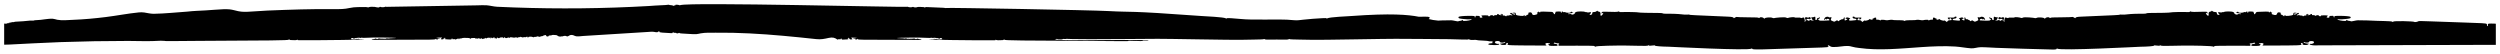 <?xml version="1.0" encoding="UTF-8"?> <svg xmlns="http://www.w3.org/2000/svg" viewBox="0 0 300.09 6.45" data-guides="{&quot;vertical&quot;:[],&quot;horizontal&quot;:[]}"><defs></defs><path fill="#000000" stroke="none" fill-opacity="1" stroke-width="0.5" stroke-opacity="1" id="tSvg161da0fd34a" title="Path 2" d="M299.405 2.834C298.728 2.817 298.644 2.828 298.636 2.928C298.631 2.982 298.631 3.035 298.636 3.088C298.646 3.152 298.485 3.163 298.539 3.043C298.559 2.997 298.528 2.913 298.477 2.866C298.398 2.798 297.849 2.764 295.922 2.708C292.406 2.606 290.381 2.481 290.294 2.549C290.184 2.631 289.822 2.685 289.784 2.623C289.745 2.555 287.324 2.478 287.277 2.6C287.259 2.653 287.226 2.657 287.172 2.611C287.055 2.506 285.834 2.544 284.146 2.453C283.91 2.44 283.236 2.446 283.036 2.435C282.964 2.431 282.741 2.467 282.541 2.514C282.339 2.561 282.172 2.578 282.172 2.555C282.172 2.53 282.085 2.508 281.977 2.506C281.867 2.503 281.759 2.465 281.734 2.42C281.698 2.359 281.677 2.365 281.647 2.442C281.613 2.523 281.531 2.536 281.234 2.503C280.811 2.457 280.416 2.337 280.619 2.318C280.883 2.292 280.724 2.372 281.577 2.28C282.057 2.228 282.159 2.199 282.167 2.102C282.177 2.005 282.111 1.981 281.726 1.939C281.357 1.898 280.478 1.891 280.257 1.925C280.186 1.936 280.224 2.169 280.16 2.096C280.132 2.06 280.117 2.016 280.117 1.97C280.117 1.932 280.078 1.896 280.034 1.898C279.842 1.907 279.55 1.889 279.612 1.992C279.668 2.087 279.524 2.16 279.368 2.116C279.253 2.084 279.253 2.075 279.361 1.966C279.468 1.853 279.46 1.851 279.012 1.84C278.722 1.834 278.566 1.853 278.589 1.893C278.64 1.979 278.366 1.972 278.366 1.889C278.366 1.81 277.961 1.784 278.023 1.887C278.089 2.005 277.843 1.799 277.715 1.814C277.556 1.834 277.474 1.804 277.513 1.744C277.569 1.655 277.374 1.657 277.343 1.727C277.31 1.806 276.967 1.87 276.969 1.797C276.972 1.697 277.384 1.697 277.049 1.676C276.885 1.665 276.844 1.686 276.854 1.774C276.877 1.951 276.705 1.789 276.541 1.915C276.459 1.976 276.431 1.976 276.393 1.909C276.367 1.866 276.31 1.844 276.28 1.863C276.183 1.919 275.97 1.751 275.803 1.838C275.649 1.919 275.657 1.759 275.824 1.72C275.964 1.689 275.995 1.612 275.895 1.548C275.86 1.525 275.767 1.561 275.685 1.633C275.529 1.77 275.373 1.802 275.375 1.695C275.375 1.565 275.572 1.657 275.665 1.563C275.688 1.539 275.611 1.522 275.491 1.522C275.324 1.522 275.28 1.548 275.296 1.627C275.303 1.69 275.28 1.753 275.234 1.797C275.137 1.876 274.242 1.972 274.317 1.866C274.376 1.778 274.227 1.752 274.217 1.902C274.214 1.981 274.204 1.987 274.178 1.925C274.148 1.853 274.135 1.851 274.086 1.923C274.04 1.987 274.03 1.983 274.032 1.898C274.032 1.832 273.989 1.786 273.912 1.786C273.781 1.782 273.673 1.593 273.802 1.588C273.925 1.584 273.389 1.311 273.325 1.656C273.294 1.817 273.123 1.848 272.833 1.748C272.666 1.689 272.643 1.661 272.707 1.591C272.769 1.522 272.766 1.503 272.679 1.501C272.62 1.501 272.577 1.464 272.579 1.42C272.584 1.36 272.566 1.358 272.505 1.42C272.41 1.51 272.297 1.52 272.351 1.435C272.374 1.398 272.187 1.384 271.864 1.396C270.944 1.433 270.852 1.379 270.764 1.567C270.672 1.765 270.521 1.718 270.565 1.648C270.624 1.556 270.46 1.537 270.516 1.448C270.539 1.413 270.401 1.384 270.196 1.379C269.904 1.373 269.839 1.388 269.865 1.462C269.911 1.597 269.709 1.496 269.755 1.426C269.803 1.351 269.68 1.343 269.622 1.433C269.599 1.469 269.522 1.48 269.457 1.456C269.391 1.433 269.334 1.437 269.334 1.465C269.334 1.524 268.694 1.578 268.699 1.471C268.701 1.368 268.427 1.415 268.397 1.524C268.371 1.608 268.376 1.61 268.438 1.529C268.486 1.462 268.504 1.458 268.504 1.516C268.504 1.567 268.591 1.597 268.755 1.601C269.101 1.61 269.058 1.746 268.853 1.691C268.763 1.667 268.655 1.678 268.604 1.718C268.54 1.77 268.466 1.77 268.337 1.718C268.243 1.68 268.184 1.631 268.204 1.61C268.227 1.588 268.186 1.528 268.117 1.473C267.92 1.323 267.028 1.369 266.938 1.435C266.805 1.535 266.759 1.388 266.697 1.48C266.674 1.512 266.582 1.512 266.472 1.48C266.238 1.407 266.177 1.518 266.364 1.68C266.449 1.756 266.451 1.792 266.367 1.791C266.197 1.791 266.054 1.691 266.108 1.614C266.167 1.524 266.021 1.428 265.836 1.436C265.752 1.441 265.636 1.398 265.587 1.345C265.523 1.277 265.488 1.268 265.469 1.317C265.454 1.356 265.4 1.388 265.352 1.388C265.205 1.383 265.08 1.52 265.111 1.648C265.125 1.718 265.12 1.79 265.098 1.857C265.067 1.932 265.029 1.917 264.901 1.787C264.686 1.561 264.813 1.471 264.878 1.578C264.944 1.687 265.016 1.619 264.967 1.488C264.939 1.409 264.849 1.394 264.506 1.407C263.471 1.448 263.055 1.441 262.942 1.381C262.861 1.337 262.837 1.339 262.866 1.39C262.897 1.441 262.82 1.461 262.601 1.449C262.02 1.422 260.623 1.449 260.552 1.492C260.49 1.527 259.224 1.561 258.03 1.558C257.853 1.558 257.679 1.578 257.635 1.605C257.594 1.631 257.481 1.648 257.379 1.644C256.923 1.625 255.722 1.669 255.394 1.718C255.175 1.75 254.953 1.761 254.732 1.752C254.295 1.725 254.562 1.791 254.159 1.799C253.809 1.806 254.786 1.802 249.87 1.996C249.325 2.017 249.134 2.06 249.132 2.164C249.13 2.254 248.84 1.99 248.763 2.036C248.736 2.053 248.183 2.073 247.541 2.077C246.261 2.087 246.216 2.09 246.096 2.158C246.054 2.183 246.018 2.173 246.018 2.137C246.02 2.026 245.625 2.053 245.531 2.173C245.465 2.256 245.433 2.263 245.395 2.201C245.324 2.091 244.68 2.047 244.49 2.139C244.405 2.179 244.311 2.196 244.277 2.175C244.217 2.137 242.948 2.005 242.803 2.122C242.745 2.166 242.668 2.176 242.6 2.149C242.438 2.075 241.821 2.026 241.82 2.087C241.82 2.153 241.143 2.062 241.088 2.143C241.013 2.252 240.755 2.009 240.666 2.143C240.638 2.186 240.627 2.243 240.642 2.269C240.657 2.296 240.637 2.335 240.601 2.357C240.477 2.425 240.768 2.583 240.576 2.576C240.503 2.576 240.477 2.53 240.49 2.431C240.503 2.352 240.535 2.254 240.563 2.211C240.657 2.068 240.322 2.009 240.213 2.147C240.181 2.188 240.164 2.182 240.164 2.134C240.164 2.021 239.936 2.026 239.889 2.141C239.754 2.465 240.505 2.072 240.369 2.418C240.339 2.497 240.322 2.497 240.279 2.429C240.241 2.367 240.226 2.367 240.222 2.425C240.219 2.47 240.153 2.503 240.074 2.499C239.959 2.495 239.951 2.482 240.03 2.436C240.117 2.384 240.115 2.378 240.019 2.373C239.959 2.373 239.895 2.393 239.878 2.418C239.836 2.482 239.309 2.474 239.522 2.444C239.633 2.427 239.707 2.361 239.761 2.228C239.827 2.066 239.825 2.041 239.746 2.071C239.695 2.09 239.586 2.077 239.494 2.041C239.362 1.987 239.334 1.994 239.325 2.086C239.309 2.301 239.389 2.521 239.144 2.354C239.097 2.322 239.08 2.269 239.106 2.228C239.134 2.183 239.087 2.158 238.972 2.156C238.826 2.151 238.811 2.139 238.89 2.083C238.972 2.028 238.972 2.02 238.897 2.039C238.745 2.077 238.741 2.198 238.893 2.249C239.012 2.293 239.016 2.305 238.924 2.399C238.845 2.482 238.713 2.497 238.265 2.478C237.956 2.463 237.685 2.451 237.659 2.448C237.634 2.446 237.632 2.401 237.653 2.348C237.7 2.235 237.992 2.224 237.992 2.337C237.992 2.388 238.016 2.384 238.057 2.324C238.116 2.241 238.129 2.241 238.18 2.326C238.255 2.448 238.368 2.399 238.21 2.175C238.048 1.942 237.751 1.994 237.709 2.06C237.685 2.094 237.598 2.102 237.514 2.079C237.371 2.038 237.365 2.049 237.421 2.207C237.452 2.299 237.48 2.391 237.48 2.406C237.48 2.421 237.382 2.476 237.259 2.531C237.05 2.623 237.028 2.623 236.87 2.512C236.74 2.42 236.693 2.412 236.653 2.474C236.587 2.574 236.542 2.57 236.418 2.442C236.364 2.386 236.298 2.361 236.264 2.38C236.23 2.401 236.207 2.385 236.207 2.341C236.207 2.301 236.155 2.284 236.089 2.305C236.004 2.33 235.962 2.305 235.94 2.214C235.891 2.005 235.769 2.051 235.805 2.265C235.831 2.406 235.816 2.459 235.752 2.454C235.705 2.453 235.607 2.406 235.543 2.357C235.426 2.267 235.428 2.263 235.56 2.267C235.846 2.273 235.635 2.043 235.419 2.103C235.085 2.199 235.091 2.192 235.204 2.26C235.264 2.297 235.294 2.367 235.272 2.416C235.219 2.542 235.016 2.448 234.598 2.433C234.417 2.427 234.37 2.403 234.4 2.33C234.47 2.162 234.801 2.326 234.859 2.072C234.882 1.97 234.643 1.96 234.607 2.06C234.566 2.175 233.794 2.053 233.792 2.143C233.79 2.249 234.063 2.467 234.026 2.281C234.001 2.147 234.163 2.152 234.231 2.286C234.291 2.403 234.28 2.422 234.154 2.424C233.888 2.433 233.856 2.444 233.771 2.553C233.687 2.657 233.672 2.657 233.548 2.536C233.478 2.465 233.406 2.431 233.393 2.463C233.361 2.542 232.826 2.388 232.868 2.318C232.887 2.288 232.823 2.288 232.731 2.32C232.499 2.401 232.446 2.393 232.448 2.273C232.448 2.218 232.424 2.192 232.393 2.211C232.358 2.23 232.318 2.218 232.297 2.182C232.275 2.145 232.201 2.115 232.128 2.113C232.032 2.111 232.006 2.143 232.028 2.239C232.053 2.348 232.028 2.367 231.853 2.363C231.738 2.361 231.611 2.39 231.569 2.431C231.513 2.484 231.492 2.484 231.492 2.431C231.494 2.316 230.935 2.395 230.857 2.425C230.722 2.476 230.232 2.325 230.061 2.382C229.783 2.476 228.759 2.352 228.616 2.521C228.473 2.352 227.45 2.476 227.172 2.382C227.002 2.324 226.509 2.476 226.377 2.425C226.297 2.395 225.737 2.316 225.741 2.431C225.741 2.484 225.722 2.483 225.664 2.431C225.621 2.39 225.495 2.358 225.38 2.363C225.205 2.367 225.18 2.348 225.205 2.239C225.228 2.143 225.203 2.111 225.105 2.113C225.032 2.113 224.958 2.145 224.936 2.182C224.915 2.218 224.873 2.23 224.841 2.211C224.808 2.192 224.783 2.218 224.785 2.273C224.787 2.391 224.734 2.399 224.501 2.32C224.41 2.288 224.345 2.288 224.364 2.318C224.41 2.391 223.872 2.544 223.84 2.463C223.827 2.433 223.755 2.467 223.684 2.536C223.56 2.657 223.546 2.659 223.462 2.553C223.377 2.444 223.345 2.433 223.078 2.424C222.951 2.42 222.942 2.403 223.001 2.286C223.07 2.152 223.232 2.147 223.206 2.281C223.17 2.467 223.445 2.249 223.441 2.143C223.441 2.053 222.669 2.175 222.626 2.06C222.59 1.957 222.351 1.97 222.374 2.072C222.432 2.329 222.762 2.163 222.833 2.33C222.863 2.403 222.818 2.427 222.635 2.433C222.216 2.448 222.016 2.542 221.96 2.416C221.939 2.367 221.969 2.297 222.029 2.26C222.14 2.192 222.148 2.199 221.813 2.102C221.598 2.041 221.385 2.273 221.673 2.266C221.805 2.264 221.807 2.266 221.69 2.357C221.624 2.408 221.528 2.452 221.481 2.454C221.416 2.459 221.402 2.406 221.427 2.265C221.466 2.051 221.342 2.005 221.293 2.213C221.272 2.305 221.229 2.33 221.143 2.305C221.077 2.284 221.026 2.301 221.026 2.341C221.026 2.384 221.003 2.399 220.968 2.38C220.937 2.361 220.868 2.386 220.815 2.442C220.691 2.57 220.644 2.576 220.58 2.474C220.54 2.412 220.495 2.42 220.363 2.512C220.205 2.621 220.184 2.623 219.974 2.531C219.853 2.478 219.752 2.422 219.752 2.406C219.752 2.391 219.78 2.299 219.812 2.207C219.868 2.047 219.861 2.039 219.718 2.079C219.633 2.102 219.546 2.094 219.524 2.06C219.482 1.994 219.187 1.942 219.023 2.175C218.867 2.399 218.98 2.446 219.053 2.326C219.106 2.241 219.117 2.239 219.177 2.324C219.219 2.384 219.243 2.388 219.241 2.337C219.241 2.224 219.533 2.232 219.579 2.348C219.601 2.401 219.599 2.446 219.573 2.448C219.547 2.45 219.277 2.463 218.968 2.478C218.519 2.499 218.387 2.483 218.309 2.399C218.218 2.305 218.221 2.29 218.34 2.25C218.49 2.199 218.487 2.075 218.336 2.039C218.261 2.019 218.263 2.028 218.342 2.083C218.424 2.139 218.409 2.152 218.262 2.156C218.146 2.158 218.099 2.183 218.127 2.228C218.152 2.267 218.136 2.32 218.089 2.354C217.841 2.521 217.924 2.301 217.907 2.086C217.901 1.996 217.871 1.987 217.739 2.041C217.649 2.077 217.54 2.09 217.487 2.071C217.41 2.041 217.408 2.066 217.472 2.228C217.525 2.361 217.6 2.429 217.711 2.444C217.924 2.476 217.398 2.482 217.355 2.418C217.338 2.392 217.276 2.372 217.214 2.373C217.118 2.376 217.116 2.382 217.203 2.435C217.282 2.482 217.274 2.495 217.158 2.499C217.079 2.503 217.013 2.47 217.011 2.425C217.007 2.367 216.992 2.367 216.954 2.429C216.911 2.499 216.894 2.497 216.864 2.418C216.727 2.071 217.479 2.463 217.344 2.141C217.297 2.028 217.067 2.021 217.069 2.134C217.069 2.183 217.05 2.188 217.02 2.147C216.911 2.006 216.574 2.066 216.67 2.211C216.698 2.254 216.732 2.352 216.743 2.431C216.758 2.526 216.729 2.575 216.657 2.576C216.465 2.58 216.753 2.425 216.632 2.357C216.595 2.335 216.576 2.297 216.591 2.269C216.606 2.243 216.593 2.183 216.568 2.143C216.478 2.006 216.22 2.249 216.145 2.143C216.09 2.062 215.416 2.153 215.414 2.087C215.414 2.026 214.795 2.077 214.632 2.149C214.564 2.176 214.487 2.166 214.428 2.122C214.283 2.005 213.011 2.139 212.954 2.175C212.919 2.196 212.826 2.179 212.74 2.139C212.551 2.047 211.906 2.092 211.836 2.201C211.798 2.263 211.765 2.256 211.699 2.173C211.603 2.053 211.209 2.024 211.213 2.137C211.213 2.173 211.176 2.182 211.134 2.158C211.015 2.09 210.97 2.087 209.69 2.077C209.048 2.072 208.495 2.053 208.467 2.036C208.391 1.99 208.101 2.252 208.098 2.164C208.096 2.06 207.906 2.017 207.36 1.996C202.445 1.802 203.422 1.806 203.072 1.799C202.669 1.791 202.936 1.725 202.498 1.752C202.277 1.761 202.056 1.75 201.837 1.718C201.508 1.669 200.308 1.625 199.853 1.644C199.751 1.648 199.637 1.631 199.595 1.605C199.552 1.58 199.379 1.558 199.202 1.558C198.008 1.558 196.74 1.527 196.679 1.492C196.608 1.452 195.209 1.424 194.629 1.45C194.411 1.461 194.332 1.443 194.364 1.39C194.394 1.339 194.373 1.337 194.287 1.381C194.178 1.441 193.76 1.447 192.723 1.407C192.384 1.394 192.293 1.409 192.263 1.488C192.216 1.616 192.288 1.686 192.352 1.578C192.417 1.471 192.544 1.562 192.329 1.787C192.205 1.917 192.165 1.932 192.132 1.857C192.111 1.808 192.107 1.71 192.12 1.648C192.15 1.52 192.024 1.384 191.879 1.388C191.83 1.388 191.776 1.356 191.762 1.317C191.745 1.268 191.706 1.277 191.644 1.345C191.595 1.398 191.48 1.441 191.394 1.437C191.213 1.428 191.066 1.524 191.124 1.614C191.175 1.693 191.032 1.789 190.863 1.791C190.778 1.791 190.78 1.754 190.868 1.68C191.053 1.518 190.994 1.407 190.759 1.48C190.65 1.514 190.556 1.514 190.535 1.48C190.473 1.388 190.426 1.535 190.292 1.435C190.2 1.366 189.31 1.323 189.114 1.473C189.044 1.527 189.003 1.586 189.026 1.61C189.048 1.631 188.988 1.68 188.892 1.718C188.767 1.77 188.694 1.77 188.628 1.718C188.577 1.678 188.467 1.667 188.378 1.691C188.173 1.746 188.128 1.61 188.476 1.601C188.64 1.597 188.73 1.567 188.728 1.516C188.728 1.461 188.745 1.465 188.794 1.528C188.854 1.61 188.86 1.61 188.834 1.524C188.802 1.415 188.53 1.369 188.532 1.471C188.534 1.578 187.896 1.524 187.896 1.465C187.896 1.437 187.84 1.433 187.774 1.456C187.708 1.48 187.633 1.469 187.61 1.433C187.55 1.345 187.426 1.351 187.476 1.426C187.523 1.496 187.318 1.597 187.365 1.462C187.39 1.388 187.326 1.373 187.036 1.379C186.829 1.384 186.693 1.413 186.714 1.447C186.772 1.539 186.607 1.558 186.665 1.648C186.71 1.718 186.559 1.765 186.467 1.567C186.379 1.379 186.287 1.433 185.366 1.396C185.044 1.384 184.856 1.398 184.88 1.435C184.935 1.52 184.82 1.509 184.726 1.42C184.664 1.36 184.647 1.36 184.651 1.42C184.653 1.465 184.611 1.499 184.551 1.501C184.465 1.501 184.461 1.52 184.523 1.591C184.587 1.661 184.566 1.689 184.398 1.748C184.109 1.848 183.936 1.817 183.906 1.657C183.843 1.309 183.305 1.584 183.429 1.589C183.559 1.593 183.452 1.784 183.318 1.786C183.245 1.786 183.198 1.834 183.198 1.898C183.198 1.983 183.188 1.987 183.145 1.923C183.096 1.85 183.083 1.853 183.053 1.925C183.028 1.987 183.017 1.981 183.013 1.902C183.004 1.752 182.855 1.778 182.914 1.866C182.987 1.972 182.095 1.876 181.997 1.797C181.951 1.754 181.928 1.69 181.936 1.627C181.952 1.548 181.906 1.522 181.741 1.522C181.62 1.522 181.543 1.539 181.566 1.563C181.658 1.659 181.855 1.565 181.857 1.695C181.859 1.802 181.701 1.769 181.545 1.633C181.464 1.56 181.374 1.524 181.336 1.548C181.236 1.612 181.266 1.689 181.407 1.72C181.575 1.759 181.582 1.919 181.428 1.838C181.262 1.751 181.048 1.921 180.952 1.863C180.918 1.844 180.864 1.863 180.839 1.909C180.798 1.977 180.771 1.977 180.69 1.915C180.528 1.789 180.353 1.951 180.378 1.774C180.391 1.687 180.348 1.665 180.184 1.676C179.849 1.699 180.261 1.699 180.263 1.797C180.263 1.87 179.922 1.806 179.889 1.727C179.86 1.657 179.664 1.654 179.721 1.744C179.76 1.803 179.676 1.834 179.518 1.815C179.388 1.799 179.143 2.004 179.211 1.887C179.271 1.785 178.864 1.81 178.866 1.889C178.866 1.974 178.595 1.981 178.644 1.893C178.667 1.853 178.511 1.834 178.221 1.84C177.773 1.851 177.765 1.855 177.874 1.966C177.98 2.075 177.98 2.083 177.865 2.116C177.709 2.16 177.564 2.087 177.622 1.992C177.684 1.891 177.387 1.909 177.198 1.898C177.155 1.895 177.116 1.929 177.116 1.97C177.116 2.016 177.101 2.06 177.074 2.096C177.008 2.171 177.048 1.938 176.975 1.925C176.756 1.891 175.877 1.898 175.508 1.938C175.122 1.981 175.055 2.005 175.066 2.102C175.077 2.199 175.175 2.228 175.655 2.28C176.51 2.372 176.353 2.293 176.613 2.318C176.82 2.337 176.423 2.459 175.999 2.503C175.702 2.535 175.621 2.523 175.587 2.442C175.555 2.363 175.533 2.359 175.499 2.42C175.474 2.465 175.365 2.501 175.256 2.506C175.147 2.508 175.06 2.531 175.06 2.555C175.06 2.58 174.893 2.561 174.693 2.514C174.492 2.467 174.266 2.431 174.198 2.435C173.997 2.446 173.325 2.44 173.089 2.453C172.933 2.46 172.781 2.467 172.634 2.474C172.195 2.444 171.847 2.371 171.487 2.284C171.523 2.273 171.55 2.259 171.561 2.241C171.683 2.041 171.611 2.006 171.053 2C170.868 2 170.589 2 170.309 2.011C169.033 1.763 166.974 1.575 162.213 1.923C161.852 1.949 159.602 2.043 159.331 2.201C159.26 2.241 159.235 2.243 159.23 2.205C159.226 2.167 159.092 2.16 158.736 2.182C157.976 2.226 157.217 2.275 156.462 2.361C156.101 2.401 155.721 2.465 155.359 2.427C154.185 2.299 152.982 2.357 151.8 2.35C151.228 2.347 150.657 2.344 150.085 2.341C149.293 2.337 148.538 2.228 147.745 2.183C147.389 2.163 147.254 2.169 147.25 2.207C147.246 2.245 147.222 2.245 147.15 2.203C146.879 2.045 144.628 1.953 144.268 1.925C134.804 1.234 136.216 1.501 133.055 1.328C130.832 1.206 113.772 0.906 113.606 0.959C113.544 0.978 113.493 0.98 113.493 0.963C113.493 0.946 113.07 0.918 112.556 0.904C111.366 0.869 111.08 0.818 111.078 0.869C111.078 0.927 110.934 0.918 110.971 0.878C111.007 0.837 110.06 0.812 110.06 0.859C110.06 0.91 109.693 0.897 109.646 0.844C109.618 0.812 109.582 0.812 109.52 0.844C109.428 0.893 109.047 0.878 109 0.825C108.983 0.805 108.946 0.801 108.91 0.816C108.684 0.901 82.749 0.242 81.668 0.616C81.606 0.637 81.544 0.637 81.525 0.616C81.508 0.596 81.391 0.575 81.263 0.568C81.088 0.562 81.041 0.573 81.064 0.62C81.086 0.66 81.067 0.673 81.011 0.656C80.858 0.613 80.872 0.778 80.789 0.679C80.727 0.607 80.354 0.63 80.307 0.579C80.288 0.56 80.213 0.56 80.134 0.579C80.057 0.598 79.707 0.62 79.355 0.631C78.858 0.643 78.382 0.694 77.888 0.722C72.5 1.031 67.1 1.089 61.707 0.895C61.033 0.872 60.36 0.844 59.686 0.812C59.238 0.79 58.85 0.668 58.415 0.634C58.05 0.607 57.675 0.634 57.31 0.641C56.521 0.654 46.878 0.821 46.583 0.818C46.516 0.818 46.372 0.835 46.308 0.81C46.272 0.797 46.236 0.799 46.219 0.818C46.172 0.872 45.79 0.884 45.698 0.837C45.636 0.805 45.6 0.805 45.572 0.837C45.448 0.979 45.126 0.833 44.97 0.826C44.746 0.816 44.461 0.795 44.245 0.867C44.245 0.869 44.248 0.889 44.245 0.895C44.164 0.906 44.036 0.839 43.921 0.844C43.27 0.863 42.603 0.812 41.965 0.959C41.363 1.1 40.796 1.1 40.179 1.093C37.484 1.066 34.799 1.157 32.107 1.268C31.431 1.305 30.756 1.346 30.082 1.392C29.585 1.426 29.097 1.447 28.606 1.345C28.261 1.272 27.925 1.164 27.571 1.125C27.32 1.098 27.066 1.098 26.812 1.108C26.11 1.14 25.406 1.2 24.704 1.247C23.977 1.296 23.234 1.303 22.511 1.392C21.169 1.482 19.815 1.633 18.471 1.655C18.068 1.661 17.703 1.556 17.31 1.499C17.093 1.47 16.873 1.466 16.655 1.49C15.337 1.62 14.025 1.883 12.707 2.045C11.397 2.207 10.083 2.33 8.764 2.38C8.159 2.401 7.467 2.487 6.87 2.371C6.691 2.337 6.526 2.263 6.343 2.252C5.696 2.218 5.048 2.406 4.399 2.416C4.231 2.418 4.094 2.435 4.097 2.452C4.097 2.47 3.992 2.478 3.865 2.47C3.536 2.45 3.019 2.556 2.241 2.582C1.931 2.593 1.684 2.617 1.686 2.638C1.686 2.657 1.613 2.666 1.528 2.657C1.443 2.649 1.37 2.657 1.372 2.681C1.372 2.704 1.319 2.715 1.247 2.702C1.16 2.689 1.118 2.702 1.121 2.743C1.123 2.824 0.969 2.822 1.031 2.751C1.057 2.721 1.02 2.73 0.957 2.768C0.886 2.805 0.811 2.831 0.733 2.845C0.662 2.841 0.583 2.836 0.5 2.832C0.5 3.676 0.5 4.521 0.5 5.365C0.724 5.365 0.948 5.361 1.176 5.346C1.852 5.305 5.914 5.102 7.269 5.055C9.978 4.961 12.69 4.913 15.401 4.913C16.376 4.913 17.357 4.96 18.33 4.929C18.652 4.919 18.977 4.9 19.301 4.889C19.39 4.887 19.755 4.919 19.785 4.904C19.661 4.963 21.142 4.917 23.889 4.906C32.435 4.876 34.599 4.84 34.638 4.771C34.654 4.744 34.708 4.716 34.75 4.716C34.812 4.716 34.812 4.725 34.745 4.752C34.684 4.778 34.733 4.795 34.908 4.808C35.352 4.84 35.582 4.829 35.682 4.774C35.753 4.733 35.766 4.733 35.731 4.774C35.697 4.812 35.746 4.827 35.898 4.827C39.232 4.838 43.422 4.768 43.618 4.736C43.749 4.714 43.684 4.705 43.405 4.708C43.102 4.708 43.017 4.697 43.051 4.656C43.087 4.616 43.074 4.616 42.996 4.659C42.912 4.705 42.889 4.705 42.859 4.659C42.833 4.618 42.823 4.618 42.823 4.659C42.823 4.737 42.118 4.727 42.117 4.691C42.117 4.671 42.138 4.635 42.167 4.601C42.236 4.526 42.466 4.556 42.447 4.637C42.434 4.686 42.447 4.686 42.511 4.633C42.615 4.548 42.819 4.564 43.049 4.526C43.134 4.512 43.194 4.522 43.196 4.55C43.196 4.586 43.215 4.586 43.267 4.55C43.305 4.522 43.392 4.513 43.471 4.53C43.548 4.548 43.735 4.55 43.893 4.537C44.642 4.477 47.48 4.513 47.542 4.55C47.614 4.593 46.697 4.574 46.699 4.625C46.699 4.646 46.66 4.639 46.605 4.609C46.53 4.569 46.509 4.569 46.511 4.609C46.511 4.652 46.488 4.65 46.402 4.607C46.302 4.556 46.296 4.558 46.343 4.635C46.43 4.776 46.278 4.616 46.172 4.618C46.142 4.618 46.14 4.644 46.168 4.67C46.208 4.712 46.2 4.712 46.118 4.67C45.977 4.597 45.8 4.674 45.596 4.627C45.314 4.562 45.396 4.776 45.182 4.656C45.094 4.607 45.059 4.607 45.001 4.654C44.96 4.686 44.853 4.708 44.764 4.701C44.546 4.689 44.593 4.778 44.802 4.784C44.977 4.791 50.507 4.77 51.544 4.759C52.077 4.752 52.226 4.737 52.286 4.686C52.356 4.627 52.362 4.627 52.367 4.691C52.371 4.74 52.412 4.752 52.501 4.736C52.597 4.716 52.608 4.701 52.544 4.674C52.371 4.603 52.729 4.659 52.838 4.584C52.86 4.569 52.81 4.56 52.732 4.567C52.572 4.58 52.079 4.535 52.663 4.516C52.796 4.511 52.928 4.507 53.06 4.503C52.872 4.703 52.872 4.701 52.99 4.721C53.137 4.744 53.269 4.712 53.224 4.665C53.203 4.644 53.231 4.625 53.287 4.625C53.34 4.625 53.387 4.588 53.387 4.548C53.387 4.484 53.395 4.486 53.442 4.556C53.477 4.607 53.47 4.652 53.425 4.671C53.369 4.697 53.455 4.715 53.681 4.725C53.826 4.731 53.967 4.74 53.997 4.742C54.138 4.757 54.214 4.731 54.212 4.671C54.21 4.584 54.34 4.586 54.3 4.665C54.242 4.771 54.66 4.641 54.662 4.738C54.666 4.829 54.712 4.674 54.855 4.691C54.903 4.697 54.937 4.678 54.929 4.65C54.908 4.584 55.038 4.574 55.042 4.663C55.047 4.751 55.181 4.686 55.138 4.641C55.121 4.622 55.177 4.612 55.262 4.618C55.347 4.622 55.432 4.609 55.452 4.586C55.49 4.543 55.94 4.528 56.256 4.56C56.348 4.569 56.441 4.612 56.459 4.65C56.488 4.714 56.492 4.714 56.495 4.65C56.497 4.578 56.542 4.565 56.813 4.56C57.037 4.556 57.077 4.565 57.043 4.605C57.024 4.628 57.081 4.635 57.171 4.622C57.293 4.605 57.322 4.614 57.293 4.654C57.271 4.684 57.299 4.67 57.352 4.625C57.416 4.571 57.453 4.561 57.455 4.594C57.455 4.626 57.495 4.637 57.551 4.622C57.604 4.607 57.645 4.616 57.645 4.641C57.647 4.699 57.786 4.646 57.728 4.586C57.672 4.528 57.834 4.574 57.843 4.67C57.845 4.71 57.86 4.718 57.877 4.689C57.892 4.66 57.946 4.648 57.995 4.659C58.046 4.671 58.095 4.648 58.11 4.603C58.135 4.53 58.138 4.53 58.146 4.603C58.157 4.706 58.293 4.637 58.242 4.586C58.223 4.565 58.238 4.545 58.274 4.545C58.385 4.545 58.319 4.68 58.392 4.601C58.443 4.546 58.744 4.477 58.684 4.552C58.658 4.584 58.672 4.583 58.726 4.55C58.851 4.471 58.901 4.483 58.876 4.588C58.854 4.676 58.859 4.676 58.925 4.578C58.991 4.479 58.999 4.477 59.027 4.55C59.076 4.678 59.072 4.524 59.285 4.501C59.381 4.49 59.405 4.505 59.379 4.558C59.351 4.612 59.369 4.622 59.447 4.599C59.507 4.582 59.554 4.588 59.554 4.614C59.554 4.637 59.584 4.645 59.618 4.631C59.714 4.588 59.575 4.543 59.678 4.501C59.714 4.486 59.736 4.496 59.727 4.524C59.706 4.592 59.994 4.599 59.976 4.543C59.957 4.483 60.45 4.471 60.41 4.513C60.367 4.56 60.518 4.618 60.493 4.55C60.465 4.481 60.634 4.441 60.638 4.52C60.64 4.601 60.834 4.593 60.983 4.505C61.049 4.466 61.082 4.46 61.056 4.49C60.99 4.569 61.21 4.549 61.207 4.503C61.207 4.481 61.269 4.469 61.348 4.473C61.555 4.483 61.412 4.494 61.677 4.518C61.785 4.528 61.884 4.512 61.916 4.477C61.956 4.432 61.969 4.432 61.971 4.475C61.973 4.548 62.227 4.537 62.225 4.483C62.225 4.461 62.266 4.452 62.321 4.464C62.376 4.477 62.417 4.464 62.417 4.43C62.417 4.383 62.425 4.383 62.472 4.43C62.504 4.462 62.562 4.473 62.6 4.456C62.643 4.436 62.673 4.441 62.673 4.464C62.673 4.512 62.79 4.507 62.909 4.454C62.952 4.435 62.989 4.441 62.989 4.466C62.989 4.492 63.059 4.481 63.149 4.441C63.291 4.377 63.307 4.377 63.309 4.439C63.313 4.529 63.439 4.522 63.437 4.454C63.434 4.386 63.84 4.383 63.97 4.452C64.038 4.488 64.073 4.488 64.102 4.452C64.124 4.426 64.19 4.413 64.243 4.428C64.301 4.443 64.397 4.42 64.469 4.375C64.54 4.33 64.572 4.324 64.544 4.358C64.461 4.46 64.638 4.339 64.762 4.413C64.819 4.447 64.836 4.445 64.834 4.407C64.834 4.379 64.86 4.366 64.891 4.377C64.923 4.389 64.966 4.379 64.988 4.356C65.014 4.331 65.053 4.323 65.088 4.335C65.124 4.347 65.15 4.343 65.147 4.324C65.147 4.304 65.233 4.266 65.335 4.238C65.51 4.191 65.528 4.196 65.568 4.292C65.6 4.366 65.647 4.392 65.747 4.379C65.82 4.37 65.873 4.338 65.862 4.311C65.83 4.23 66.195 4.277 66.253 4.217C66.282 4.185 66.493 4.183 66.756 4.213C66.83 4.223 66.898 4.256 66.952 4.306C67.037 4.398 67.381 4.426 67.454 4.347C67.484 4.315 67.501 4.32 67.505 4.36C67.509 4.411 67.518 4.413 67.562 4.364C67.629 4.292 67.942 4.281 68.01 4.349C68.049 4.388 68.094 4.386 68.196 4.343C68.365 4.27 68.416 4.176 68.661 4.196C68.787 4.204 68.844 4.247 68.945 4.285C69.026 4.317 69.097 4.345 69.19 4.358C69.444 4.388 69.747 4.336 69.999 4.319C72.592 4.158 75.185 3.997 77.779 3.835C78.014 3.82 78.252 3.788 78.485 3.822C78.59 3.837 78.92 3.927 78.98 3.822C78.999 3.79 79.069 3.763 79.131 3.763C79.217 3.763 79.223 3.773 79.161 3.799C79.014 3.858 79.332 3.918 79.901 3.94C80.659 3.967 80.729 4.023 80.731 3.935C80.736 3.848 80.862 3.862 80.859 3.912C80.859 3.969 81.182 3.912 81.179 3.967C81.179 4.023 81.414 4.019 81.467 3.963C81.502 3.927 81.525 3.927 81.555 3.963C81.597 4.01 81.798 4.014 81.864 4.021C82.152 4.05 82.445 4.061 82.734 4.074C83.019 4.087 83.315 4.116 83.601 4.096C83.78 4.082 83.94 4.035 84.111 4.003C84.685 3.897 85.357 3.931 85.949 3.925C87.291 3.91 88.631 3.944 89.969 4.01C92.654 4.142 95.319 4.409 97.977 4.695C98.534 4.755 98.952 4.669 99.47 4.552C99.944 4.443 100.232 4.524 100.552 4.774C100.556 4.667 100.723 4.729 100.819 4.716C100.874 4.71 100.889 4.716 100.932 4.695C100.955 4.684 100.876 4.592 100.981 4.62C101.038 4.635 101.004 4.712 101.062 4.74C101.13 4.774 101.254 4.748 101.33 4.744C101.491 4.735 101.702 4.748 101.849 4.708C101.838 4.695 101.821 4.688 101.802 4.68C101.757 4.66 101.751 4.616 101.785 4.564C101.832 4.492 101.841 4.492 101.841 4.556C101.841 4.597 101.888 4.631 101.941 4.633C101.996 4.633 102.024 4.652 102.002 4.674C101.958 4.721 102.09 4.752 102.237 4.729C102.352 4.71 102.355 4.712 102.167 4.511C102.299 4.515 102.431 4.52 102.564 4.524C103.148 4.541 102.656 4.588 102.495 4.575C102.416 4.569 102.367 4.575 102.389 4.593C102.498 4.667 102.856 4.612 102.683 4.682C102.619 4.708 102.63 4.723 102.726 4.744C102.815 4.763 102.856 4.748 102.86 4.699C102.865 4.635 102.873 4.635 102.941 4.695C103.003 4.748 103.15 4.761 103.684 4.767C104.721 4.778 110.25 4.799 110.425 4.793C110.634 4.784 110.681 4.697 110.463 4.71C110.372 4.714 110.267 4.693 110.227 4.663C110.167 4.616 110.13 4.618 110.045 4.665C109.832 4.784 109.913 4.571 109.631 4.635C109.426 4.682 109.25 4.605 109.109 4.678C109.028 4.719 109.019 4.719 109.06 4.678C109.087 4.65 109.085 4.627 109.055 4.627C108.949 4.627 108.797 4.787 108.885 4.644C108.931 4.569 108.925 4.565 108.825 4.616C108.737 4.66 108.714 4.66 108.716 4.618C108.716 4.575 108.697 4.575 108.622 4.618C108.567 4.648 108.526 4.654 108.528 4.633C108.528 4.58 107.613 4.601 107.685 4.558C107.746 4.522 110.583 4.486 111.334 4.546C111.492 4.558 111.679 4.554 111.756 4.539C111.835 4.522 111.922 4.53 111.961 4.558C112.012 4.595 112.029 4.595 112.031 4.558C112.031 4.531 112.093 4.52 112.179 4.535C112.409 4.574 112.613 4.556 112.718 4.641C112.782 4.695 112.795 4.695 112.782 4.646C112.763 4.565 112.993 4.535 113.062 4.609C113.091 4.641 113.113 4.68 113.113 4.699C113.113 4.736 112.409 4.746 112.407 4.667C112.407 4.628 112.396 4.628 112.37 4.667C112.341 4.712 112.317 4.712 112.234 4.667C112.157 4.625 112.144 4.625 112.179 4.665C112.215 4.705 112.127 4.716 111.824 4.716C111.545 4.716 111.481 4.723 111.611 4.744C111.807 4.776 115.997 4.847 119.331 4.836C119.483 4.836 119.53 4.821 119.498 4.782C119.464 4.741 119.475 4.741 119.547 4.782C119.647 4.838 119.877 4.848 120.321 4.817C120.499 4.804 120.545 4.789 120.484 4.761C120.418 4.733 120.418 4.725 120.479 4.725C120.522 4.725 120.575 4.752 120.592 4.78C120.63 4.847 122.791 4.883 131.338 4.914C134.083 4.925 135.566 4.972 135.442 4.913C135.28 4.833 137.161 4.989 137.164 4.9C137.168 4.812 137.75 4.938 137.87 4.848C137.92 4.812 136.824 4.795 134.584 4.8C133.087 4.801 132.293 4.808 130.862 4.825C129.529 4.842 126.674 4.801 126.621 4.765C126.6 4.751 126.627 4.738 126.683 4.74C126.851 4.742 126.813 4.598 126.902 4.682C126.962 4.74 127.561 4.752 127.564 4.697C127.564 4.641 127.933 4.712 127.978 4.67C128.02 4.628 127.466 4.755 135.295 4.684C136.489 4.674 138.57 4.665 138.958 4.659C139.664 4.644 148.327 4.812 148.916 4.78C149.488 4.751 151.632 4.763 151.704 4.697C151.74 4.665 151.77 4.667 151.807 4.708C151.85 4.752 152.037 4.763 152.741 4.755C152.923 4.755 153.097 4.75 153.247 4.748C153.415 4.75 153.584 4.753 153.752 4.755C154.456 4.763 154.646 4.755 154.687 4.708C154.725 4.667 154.753 4.663 154.789 4.697C154.862 4.763 157.006 4.751 157.577 4.78C158.166 4.812 166.83 4.644 167.536 4.659C167.924 4.667 173.181 4.682 173.959 4.703C175.184 4.735 176.265 4.781 176.263 4.727C176.263 4.699 176.321 4.707 176.393 4.746C176.6 4.851 177.063 4.761 177.155 4.789C177.296 4.831 177.532 4.855 178.066 4.876C178.405 4.889 178.684 4.919 178.687 4.94C178.687 4.961 178.838 4.97 179.021 4.96C179.202 4.949 179.288 4.955 179.209 4.976C179.094 5.006 179.081 5.032 179.143 5.102C179.209 5.177 179.179 5.192 178.959 5.198C178.712 5.205 178.571 5.288 178.691 5.356C178.778 5.407 179.687 5.429 179.843 5.386C180.016 5.337 179.994 5.211 179.87 5.262C179.745 5.314 179.35 5.156 179.448 5.091C179.491 5.064 179.503 5.021 179.482 4.989C179.441 4.928 180.026 4.87 180.026 5.006C180.026 5.132 180.476 5.141 180.513 5.083C180.529 5.058 180.594 5.032 180.647 5.032C180.732 5.032 180.73 5.045 180.628 5.124C180.56 5.175 180.393 5.222 180.255 5.226C180.007 5.235 180.005 5.237 180.148 5.331C180.239 5.39 180.393 5.416 180.561 5.399C180.779 5.378 180.826 5.35 180.809 5.263C180.794 5.185 180.828 5.153 180.924 5.152C181.033 5.149 181.046 5.166 180.986 5.241C180.926 5.318 180.935 5.344 181.033 5.392C181.099 5.424 181.794 5.452 182.584 5.452C186.575 5.459 185.502 5.546 185.505 5.26C185.505 5.119 185.995 5.147 186.048 5.228C186.081 5.277 186.055 5.29 185.965 5.267C185.854 5.239 185.842 5.254 185.886 5.369C185.934 5.489 185.995 5.506 186.463 5.51C186.936 5.514 186.985 5.503 186.964 5.403C186.919 5.192 186.347 5.318 186.539 5.153C186.606 5.098 186.65 5.091 186.678 5.134C186.699 5.171 186.819 5.198 186.94 5.194C187.062 5.192 187.162 5.217 187.162 5.252C187.162 5.288 187.141 5.316 187.108 5.316C187.032 5.316 187.051 5.484 187.13 5.491C187.267 5.501 191.373 5.452 191.458 5.533C191.497 5.569 191.488 5.593 191.433 5.596C191.318 5.597 191.394 5.7 191.514 5.6C191.576 5.548 192.016 5.514 192.966 5.489C196.333 5.402 197.692 5.615 197.904 5.431C197.993 5.354 197.999 5.354 197.954 5.431C197.91 5.508 197.965 5.514 198.298 5.468C198.545 5.433 198.68 5.435 198.658 5.473C198.624 5.531 199.452 5.597 200.276 5.606C200.376 5.606 209.918 6.111 210.26 5.832C210.319 5.783 210.347 5.779 210.323 5.821C210.208 6.024 211.236 5.937 218.695 5.702C219.149 5.687 219.505 5.651 219.505 5.616C219.505 5.585 219.467 5.557 219.424 5.557C219.364 5.557 219.362 5.54 219.424 5.478C219.471 5.429 219.52 5.42 219.548 5.459C219.573 5.493 219.678 5.554 219.783 5.6C219.913 5.653 220.141 5.661 220.548 5.627C221.105 5.578 221.732 5.423 222.274 5.596C222.551 5.683 222.852 5.715 223.14 5.755C223.75 5.84 224.367 5.886 224.981 5.907C226.225 5.947 227.466 5.879 228.706 5.793C230.035 5.702 231.364 5.585 232.698 5.553C233.363 5.535 234.03 5.545 234.694 5.585C235.334 5.625 235.966 5.759 236.602 5.8C236.994 5.824 237.357 5.67 237.747 5.666C238.361 5.659 238.987 5.719 239.603 5.74C240.65 5.774 244.996 5.932 246.123 5.939C246.214 5.939 246.867 5.998 246.892 5.847C246.891 5.84 246.889 5.832 246.884 5.826C246.86 5.783 246.888 5.787 246.948 5.836C247.289 6.116 256.833 5.61 256.933 5.61C257.758 5.604 258.583 5.536 258.55 5.478C258.524 5.439 258.66 5.437 258.909 5.472C259.242 5.519 259.298 5.512 259.252 5.435C259.209 5.356 259.214 5.356 259.303 5.435C259.516 5.619 260.874 5.405 264.24 5.493C265.193 5.519 265.631 5.55 265.693 5.604C265.813 5.704 265.892 5.604 265.774 5.599C265.718 5.599 265.71 5.576 265.749 5.538C265.834 5.457 269.942 5.506 270.078 5.495C270.157 5.489 270.178 5.322 270.098 5.32C270.067 5.32 270.044 5.293 270.044 5.256C270.044 5.222 270.147 5.194 270.267 5.199C270.388 5.201 270.506 5.175 270.529 5.138C270.557 5.094 270.603 5.1 270.667 5.158C270.86 5.325 270.288 5.196 270.245 5.407C270.221 5.508 270.272 5.519 270.744 5.514C271.213 5.51 271.277 5.493 271.321 5.373C271.364 5.258 271.354 5.243 271.241 5.271C271.152 5.295 271.126 5.282 271.159 5.232C271.213 5.152 271.703 5.124 271.703 5.264C271.705 5.551 270.631 5.461 274.624 5.457C275.411 5.457 276.108 5.429 276.175 5.397C276.272 5.35 276.28 5.322 276.221 5.245C276.162 5.171 276.175 5.153 276.282 5.156C276.38 5.158 276.413 5.19 276.398 5.267C276.382 5.354 276.428 5.38 276.646 5.403C276.813 5.42 276.967 5.394 277.059 5.335C277.203 5.239 277.2 5.239 276.954 5.23C276.813 5.226 276.649 5.179 276.579 5.128C276.48 5.051 276.475 5.034 276.559 5.036C276.615 5.036 276.677 5.062 276.695 5.087C276.733 5.145 277.182 5.136 277.182 5.011C277.182 4.874 277.766 4.932 277.725 4.994C277.705 5.028 277.718 5.071 277.759 5.096C277.859 5.16 277.464 5.318 277.336 5.267C277.213 5.215 277.192 5.34 277.362 5.388C277.679 5.482 278.105 5.442 278.438 5.442C278.776 5.442 298.995 5.382 299.589 5.382C299.589 4.538 299.589 3.694 299.589 2.849C299.52 2.847 299.454 2.843 299.405 2.834Z"></path></svg> 
